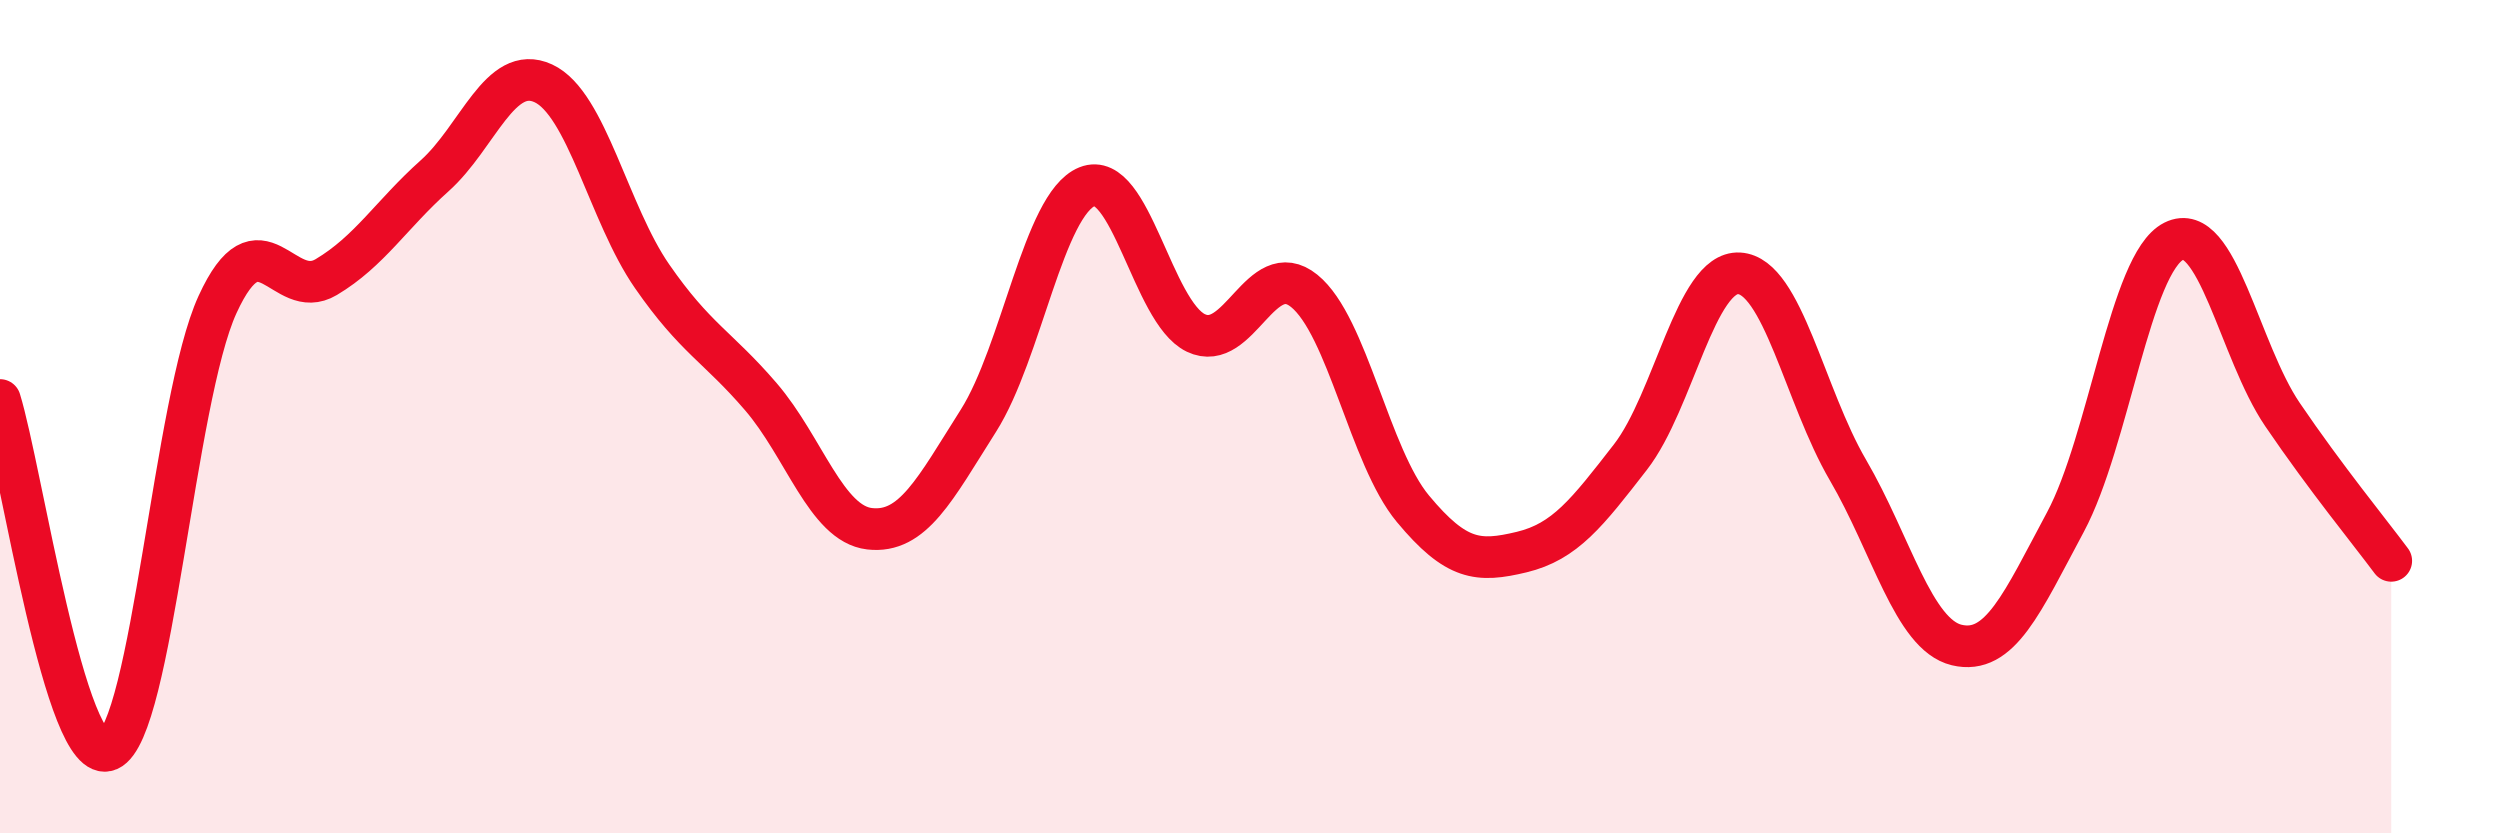 
    <svg width="60" height="20" viewBox="0 0 60 20" xmlns="http://www.w3.org/2000/svg">
      <path
        d="M 0,9.6 C 0.52,11.28 1.57,18.46 2.61,18 C 3.65,17.54 4.18,9.58 5.22,7.31 C 6.26,5.04 6.79,7.27 7.83,6.65 C 8.87,6.03 9.39,5.15 10.43,4.22 C 11.47,3.29 12,1.52 13.04,2 C 14.08,2.48 14.61,5.13 15.65,6.63 C 16.69,8.13 17.22,8.31 18.26,9.52 C 19.3,10.73 19.83,12.57 20.87,12.69 C 21.91,12.81 22.44,11.74 23.48,10.1 C 24.52,8.46 25.05,4.9 26.09,4.48 C 27.13,4.06 27.66,7.49 28.7,7.99 C 29.74,8.49 30.26,6.14 31.3,6.98 C 32.34,7.82 32.87,10.96 33.91,12.21 C 34.95,13.46 35.48,13.5 36.52,13.25 C 37.56,13 38.09,12.31 39.13,10.97 C 40.17,9.63 40.7,6.5 41.74,6.56 C 42.78,6.62 43.31,9.5 44.35,11.28 C 45.39,13.06 45.92,15.23 46.96,15.48 C 48,15.73 48.53,14.47 49.57,12.53 C 50.61,10.59 51.13,6.31 52.17,5.79 C 53.21,5.27 53.74,8.42 54.78,9.95 C 55.82,11.48 56.87,12.76 57.39,13.46L57.39 20L0 20Z"
        fill="#EB0A25"
        opacity="0.1"
        stroke-linecap="round"
        stroke-linejoin="round"
      />
      <path
        d="M 0,9.6 C 0.52,11.28 1.57,18.46 2.61,18 C 3.65,17.54 4.18,9.58 5.22,7.31 C 6.26,5.04 6.79,7.27 7.83,6.65 C 8.87,6.03 9.39,5.15 10.43,4.22 C 11.47,3.29 12,1.52 13.04,2 C 14.08,2.48 14.61,5.13 15.65,6.63 C 16.69,8.13 17.22,8.31 18.26,9.52 C 19.3,10.73 19.83,12.57 20.87,12.69 C 21.91,12.81 22.44,11.74 23.48,10.1 C 24.52,8.46 25.05,4.9 26.09,4.48 C 27.13,4.06 27.66,7.49 28.7,7.99 C 29.74,8.49 30.26,6.14 31.3,6.98 C 32.34,7.82 32.87,10.96 33.91,12.21 C 34.95,13.46 35.48,13.5 36.52,13.25 C 37.56,13 38.09,12.31 39.13,10.97 C 40.17,9.63 40.7,6.5 41.74,6.56 C 42.78,6.62 43.31,9.5 44.35,11.28 C 45.39,13.06 45.92,15.23 46.96,15.48 C 48,15.73 48.53,14.47 49.57,12.53 C 50.61,10.59 51.13,6.31 52.17,5.79 C 53.21,5.27 53.74,8.42 54.78,9.95 C 55.82,11.48 56.87,12.76 57.39,13.46"
        stroke="#EB0A25"
        stroke-width="1"
        fill="none"
        stroke-linecap="round"
        stroke-linejoin="round"
      />
    </svg>
  
